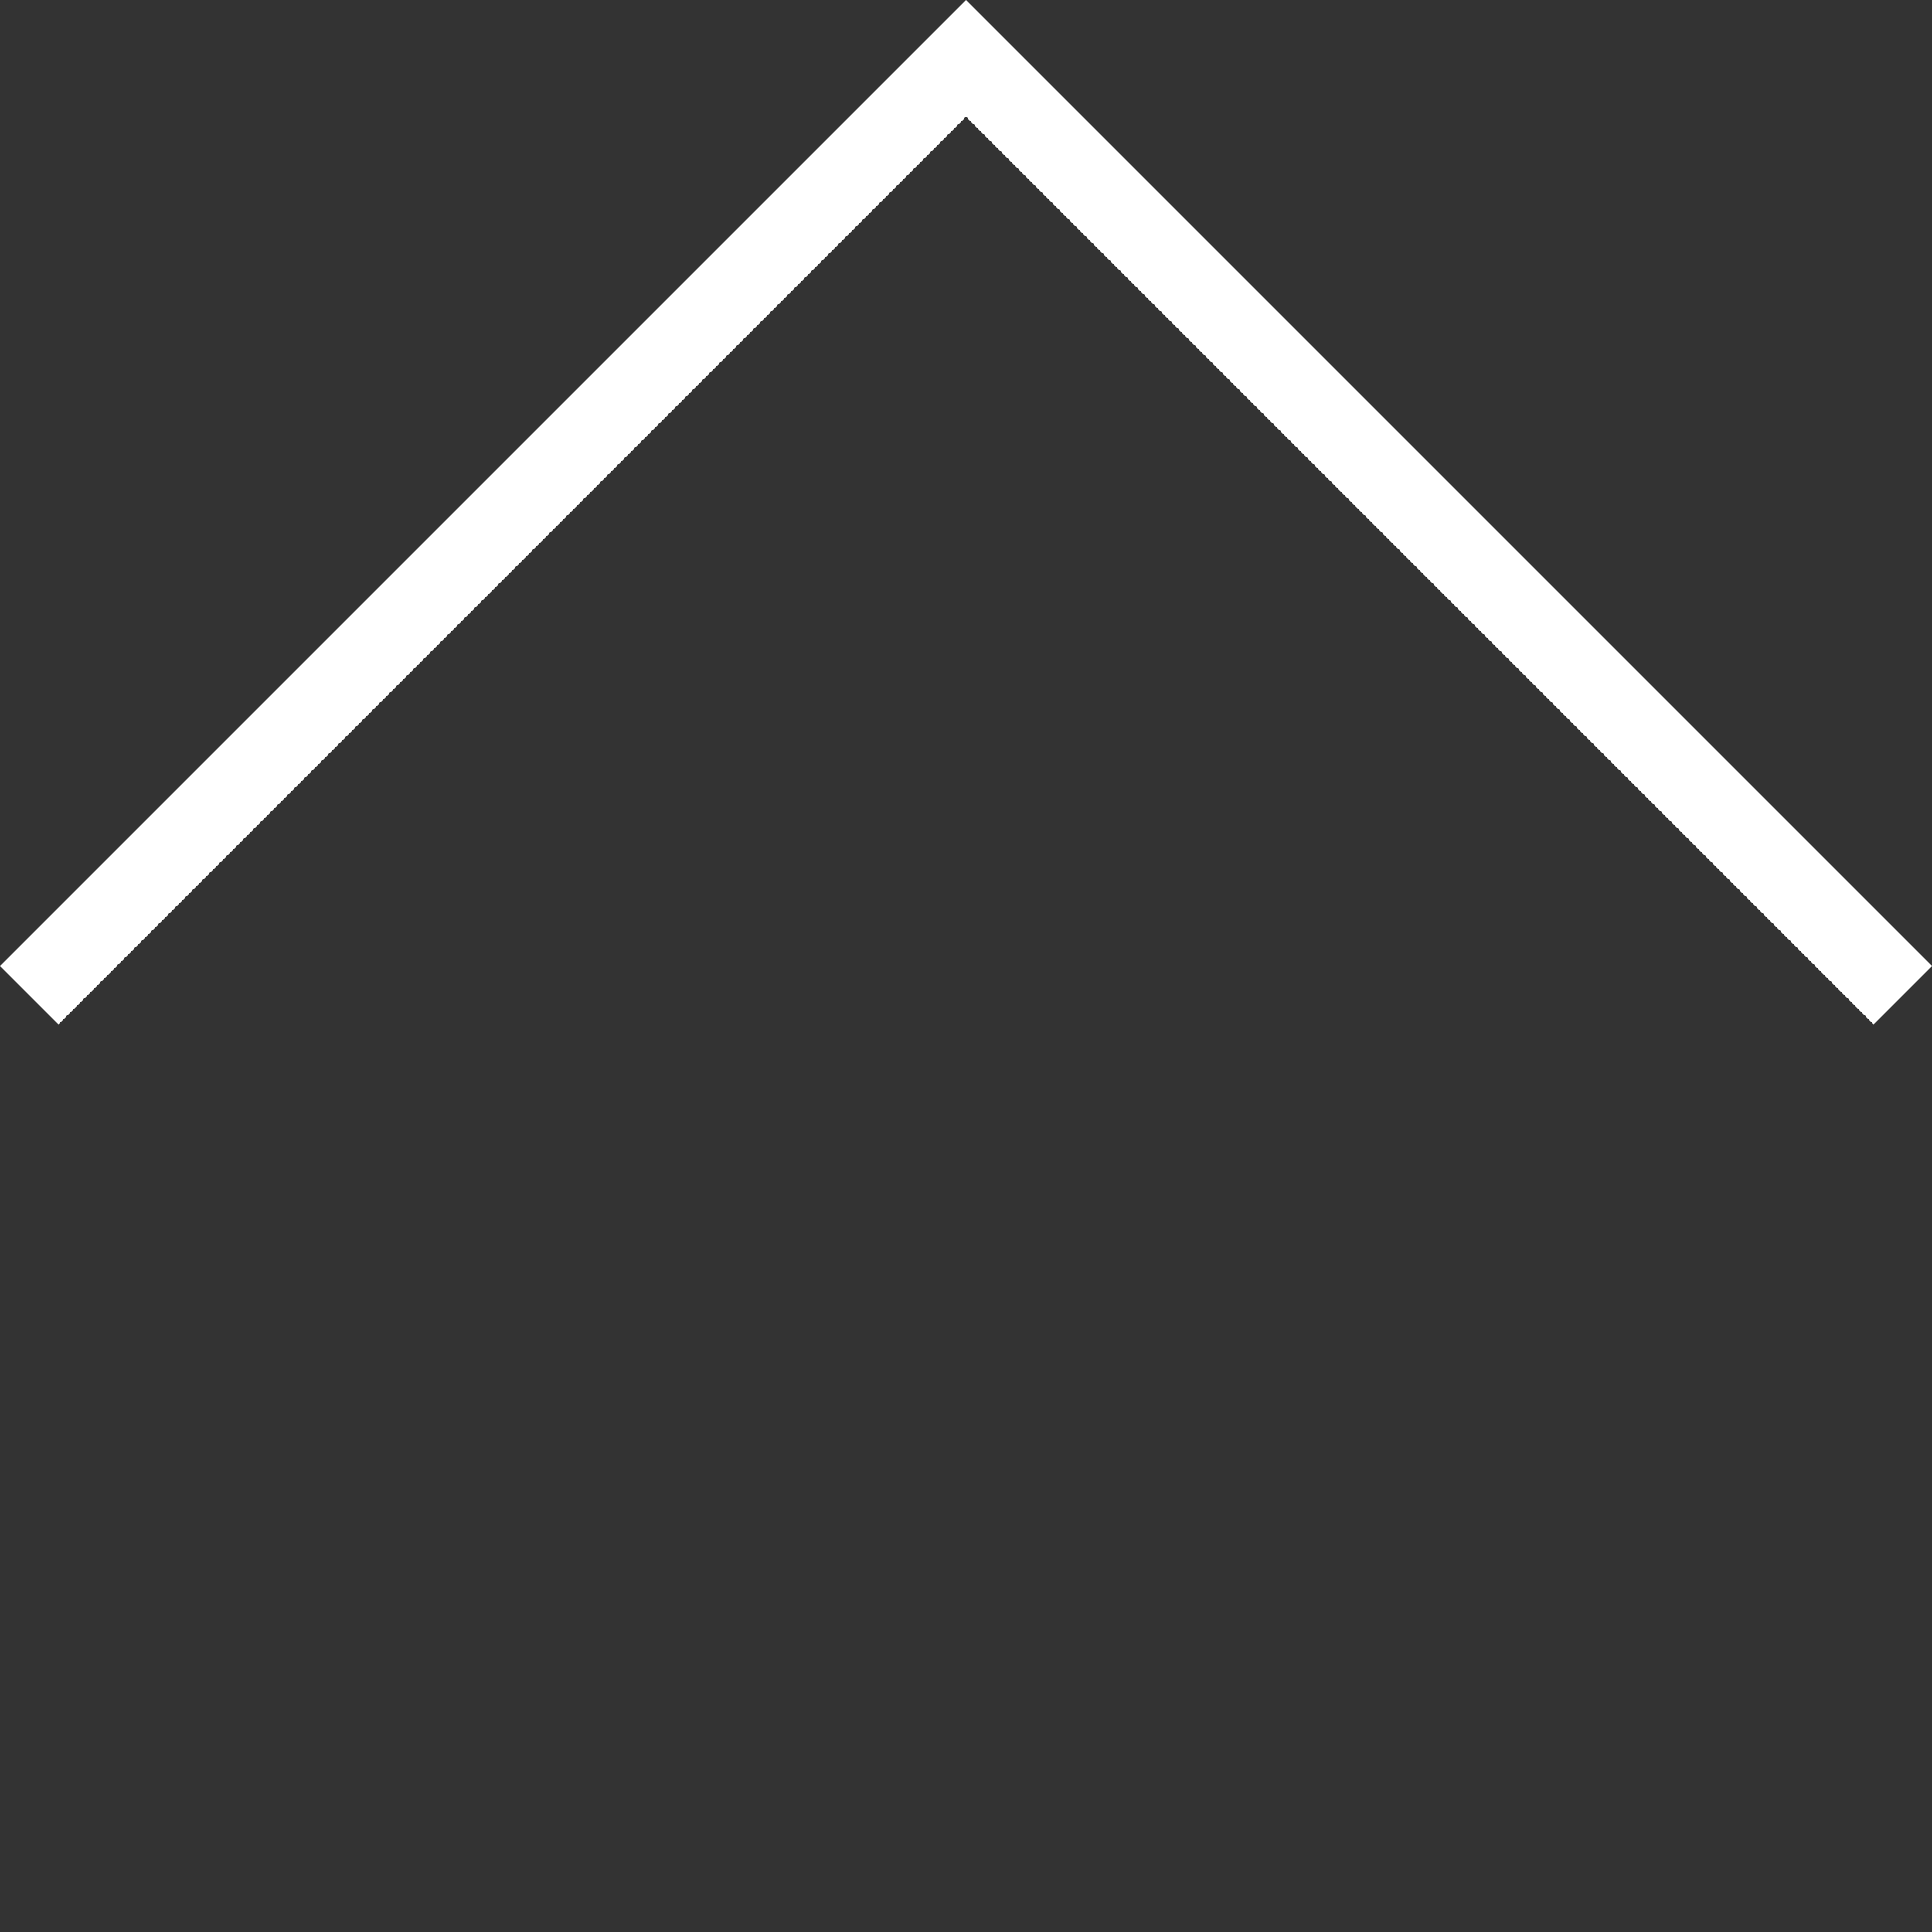 <svg xmlns="http://www.w3.org/2000/svg" width="23.398" height="23.398" viewBox="0 0 23.398 23.398">
  <rect x="0" y="0" width="23.398" height="23.398" fill="#333333" stroke="none"/>
  <path id="パス_57136" data-name="パス 57136" d="M-18405.479,572.928v16.045h16.045" transform="translate(-12586.473 13431.813) rotate(135)" fill="none" stroke="#fff" stroke-width="1"/>
</svg>
